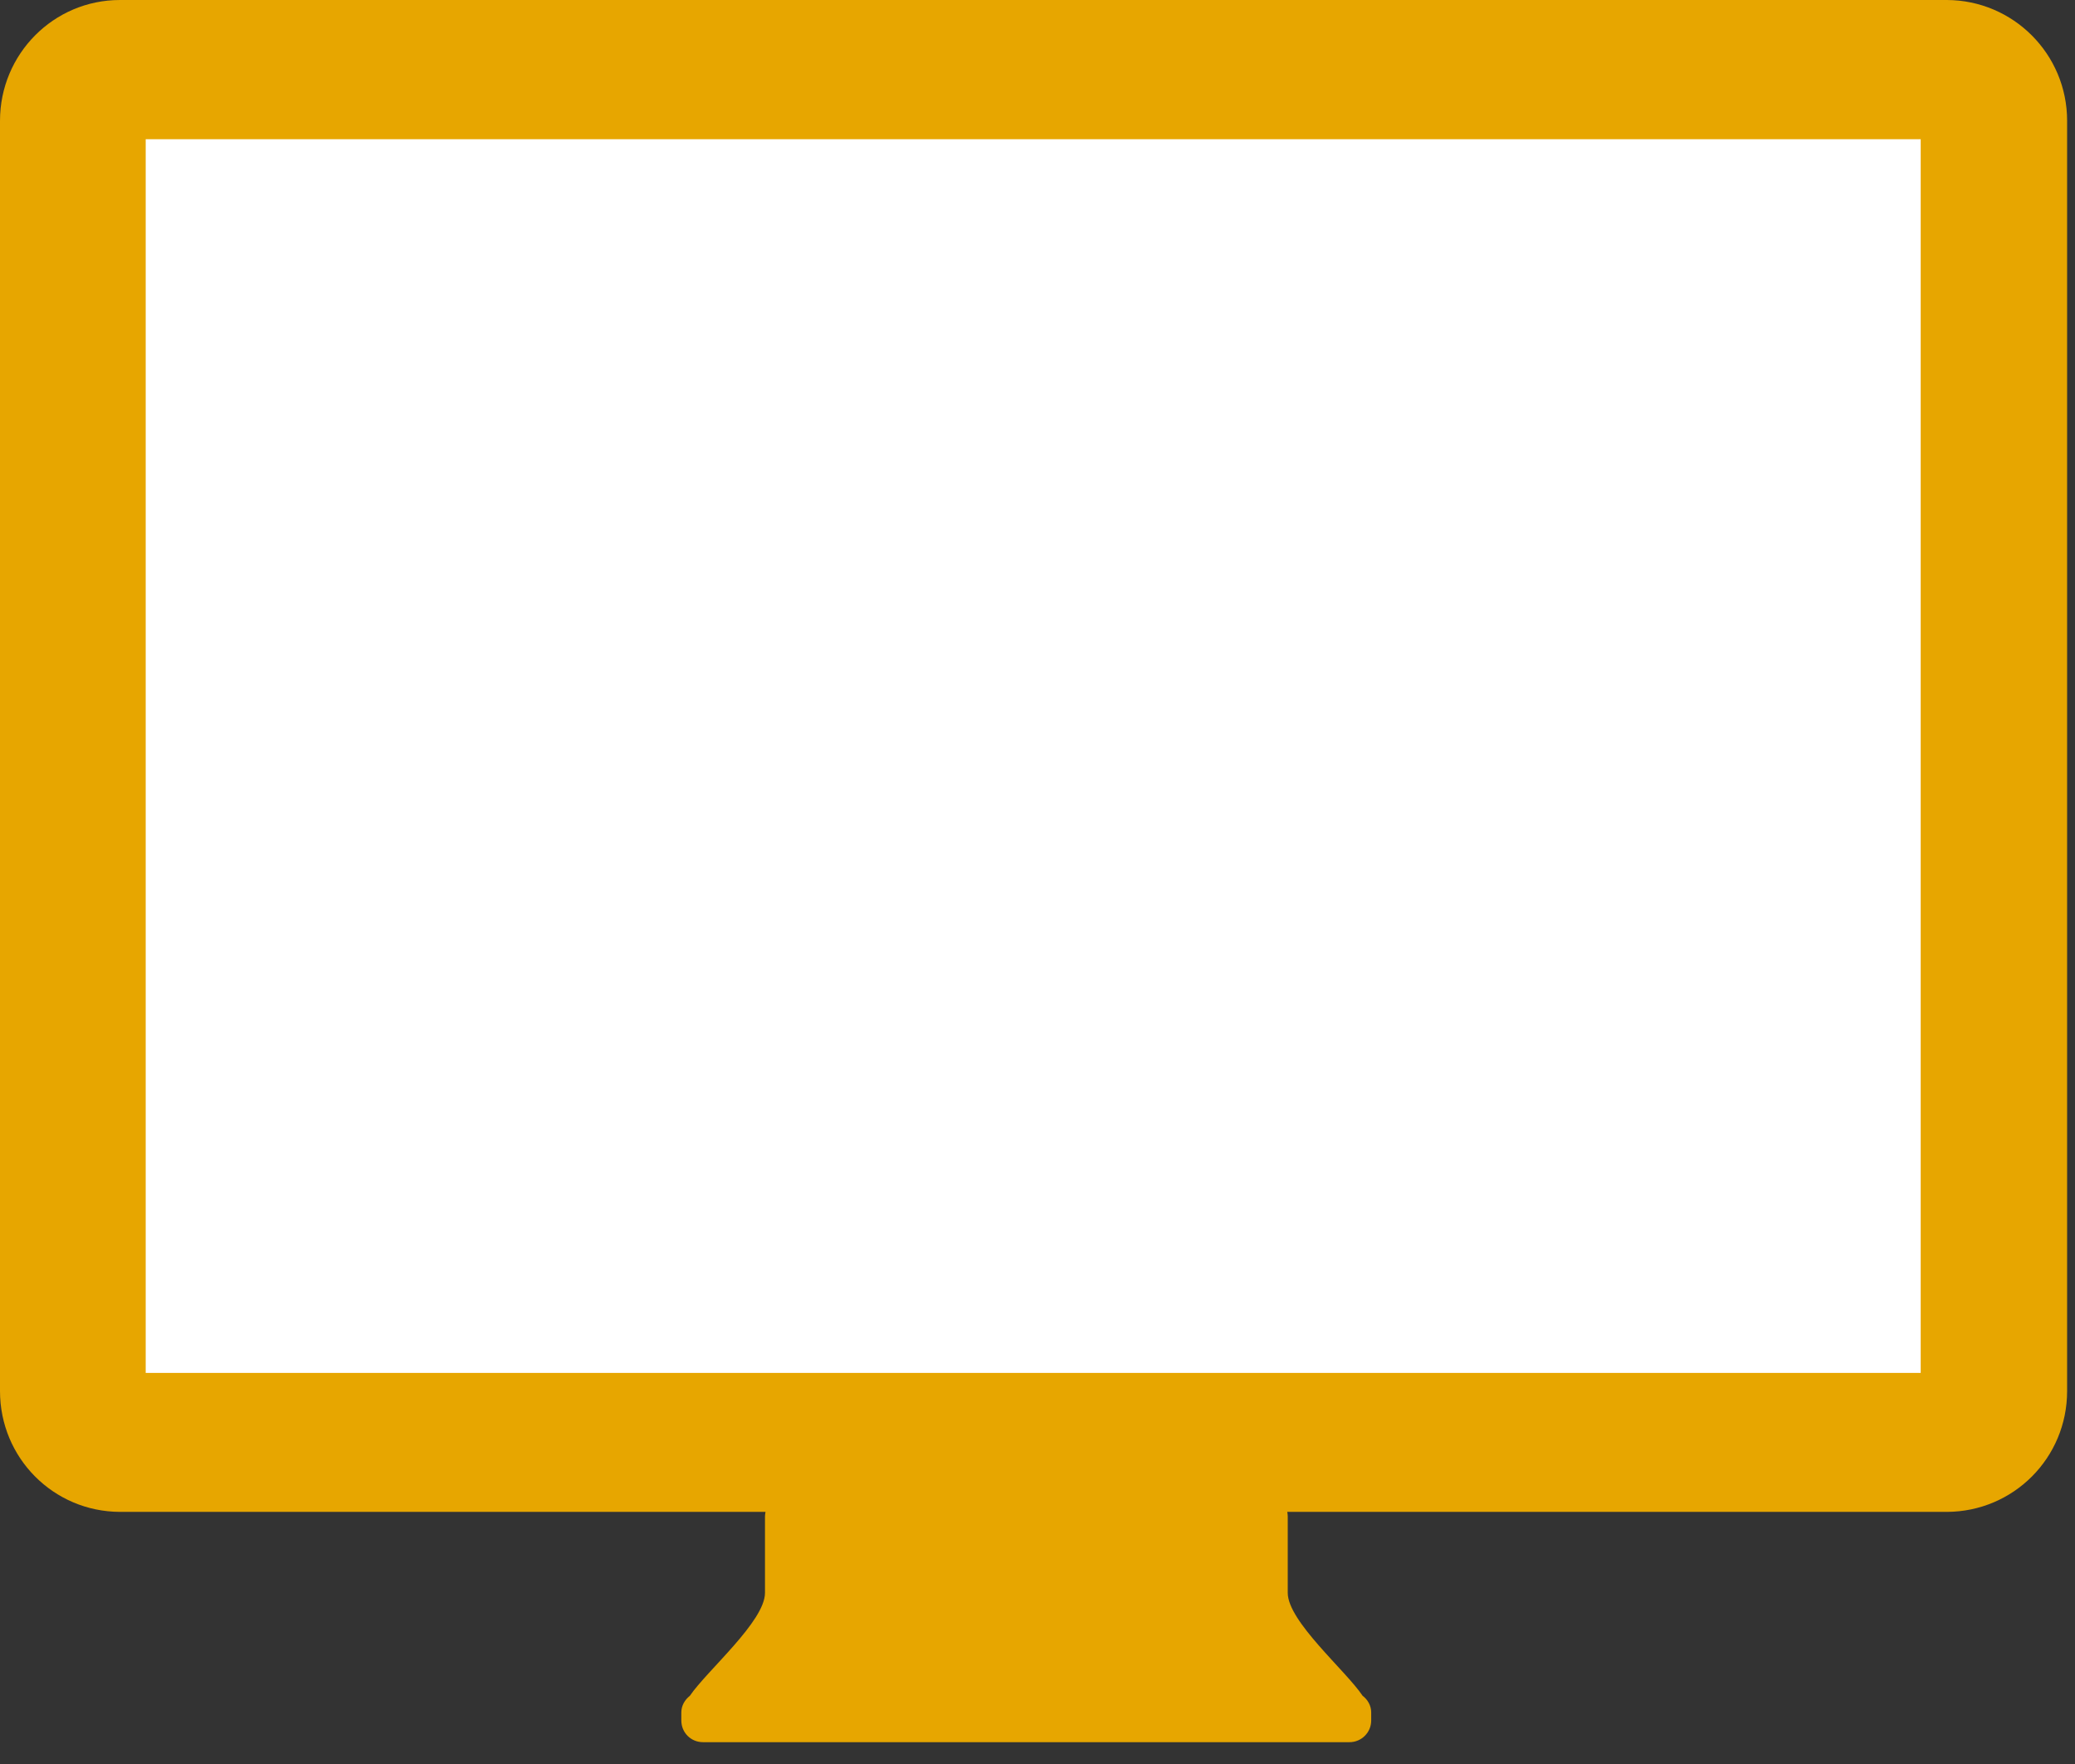 <svg width="60" height="51" viewBox="0 0 60 51" fill="none" xmlns="http://www.w3.org/2000/svg">
<rect x="0" y="0" width="60" height="51" fill="#333333" stroke="none"/>
<path fill-rule="evenodd" clip-rule="evenodd" d="M59.772 3.493V40.218C59.772 42.151 58.22 43.704 56.295 43.711H37.222C37.229 43.755 37.236 43.792 37.236 43.843V46.052C37.236 46.876 38.913 48.298 39.401 49.028C39.547 49.137 39.649 49.312 39.649 49.509V49.742C39.649 50.092 39.364 50.369 39.022 50.369H20.327C19.977 50.369 19.701 50.092 19.701 49.742V49.509C19.701 49.312 19.802 49.144 19.948 49.028C20.444 48.298 22.12 46.876 22.12 46.052V43.843C22.12 43.799 22.128 43.755 22.135 43.711H3.469C1.545 43.704 0 42.151 0 40.218V3.493C0 1.561 1.552 0 3.469 0H56.295C58.212 0.007 59.772 1.561 59.772 3.493Z" fill="#E7A600"/>
<path fill-rule="evenodd" clip-rule="evenodd" d="M4.213 4.025H55.538V39.693H4.213V4.025Z" fill="white"/>
</svg>
